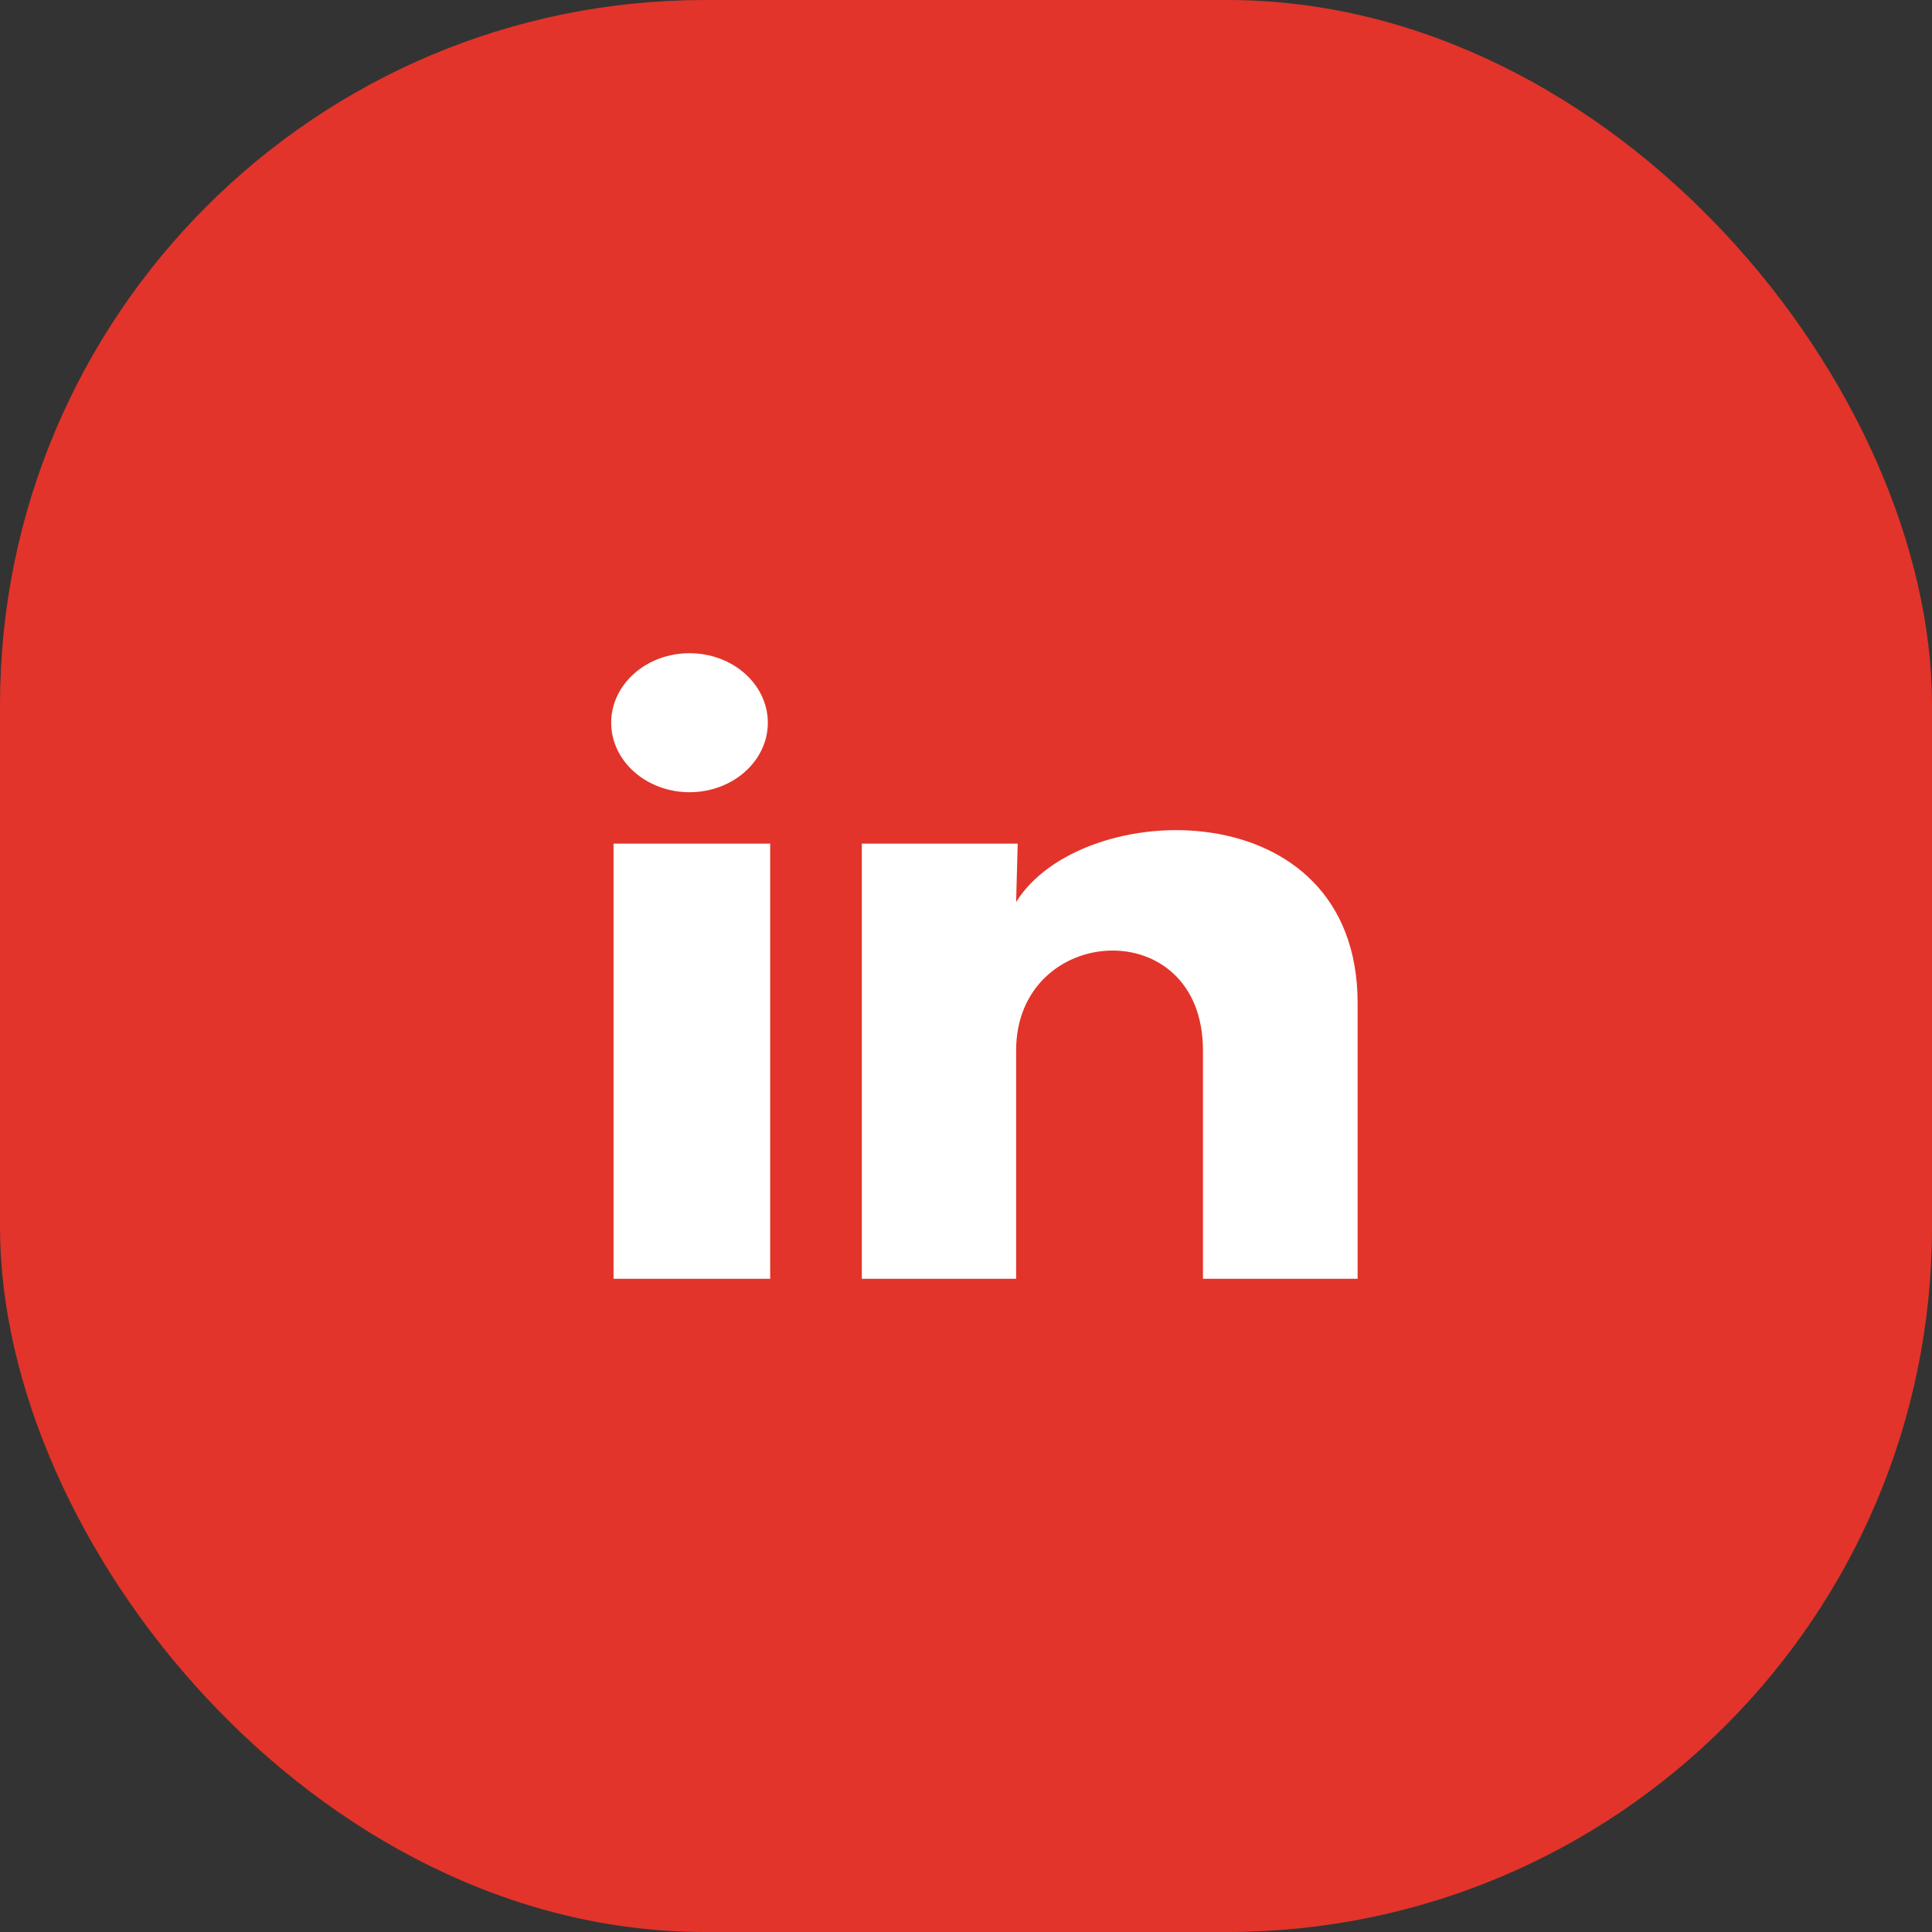 <svg width="37" height="37" viewBox="0 0 37 37" fill="none" xmlns="http://www.w3.org/2000/svg">
<rect x="0" y="0" width="37" height="37" fill="#333333" stroke="none"/>
<rect width="37" height="37" rx="13.5" fill="#E2342A"/>
<path d="M14.705 13.841C14.705 14.194 14.547 14.533 14.265 14.782C13.984 15.032 13.602 15.172 13.204 15.172C12.806 15.172 12.425 15.031 12.144 14.781C11.863 14.532 11.705 14.193 11.705 13.84C11.705 13.487 11.863 13.149 12.145 12.899C12.426 12.649 12.808 12.509 13.206 12.51C13.604 12.51 13.985 12.65 14.266 12.9C14.547 13.15 14.705 13.488 14.705 13.841ZM14.75 16.157H11.75V24.49H14.75V16.157ZM19.49 16.157H16.505V24.49H19.46V20.117C19.46 17.681 23.038 17.455 23.038 20.117V24.49H26V19.212C26 15.106 20.705 15.259 19.46 17.276L19.49 16.157Z" fill="white"/>
</svg>
